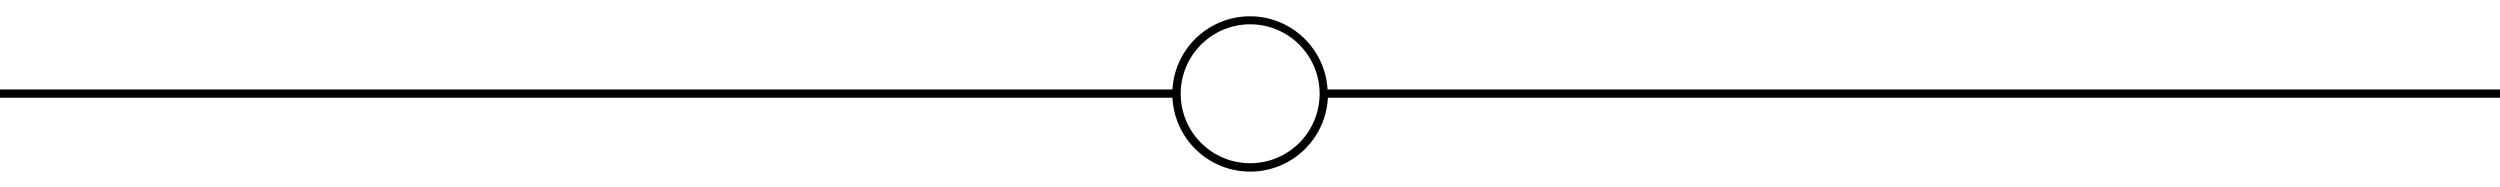 <svg xmlns="http://www.w3.org/2000/svg" viewBox="0 0 75.59 5.669"><g id="Layer_2" data-name="Layer 2"><path d="M40.14,2.705a2.349,2.349,0,0,0-4.69,0H0v.25H35.45a2.353,2.353,0,0,0,4.7,0H75.59v-.25Zm-2.35,2.23a2.1,2.1,0,1,1,2.11-2.1A2.1,2.1,0,0,1,37.79,4.935Z"/></g></svg>